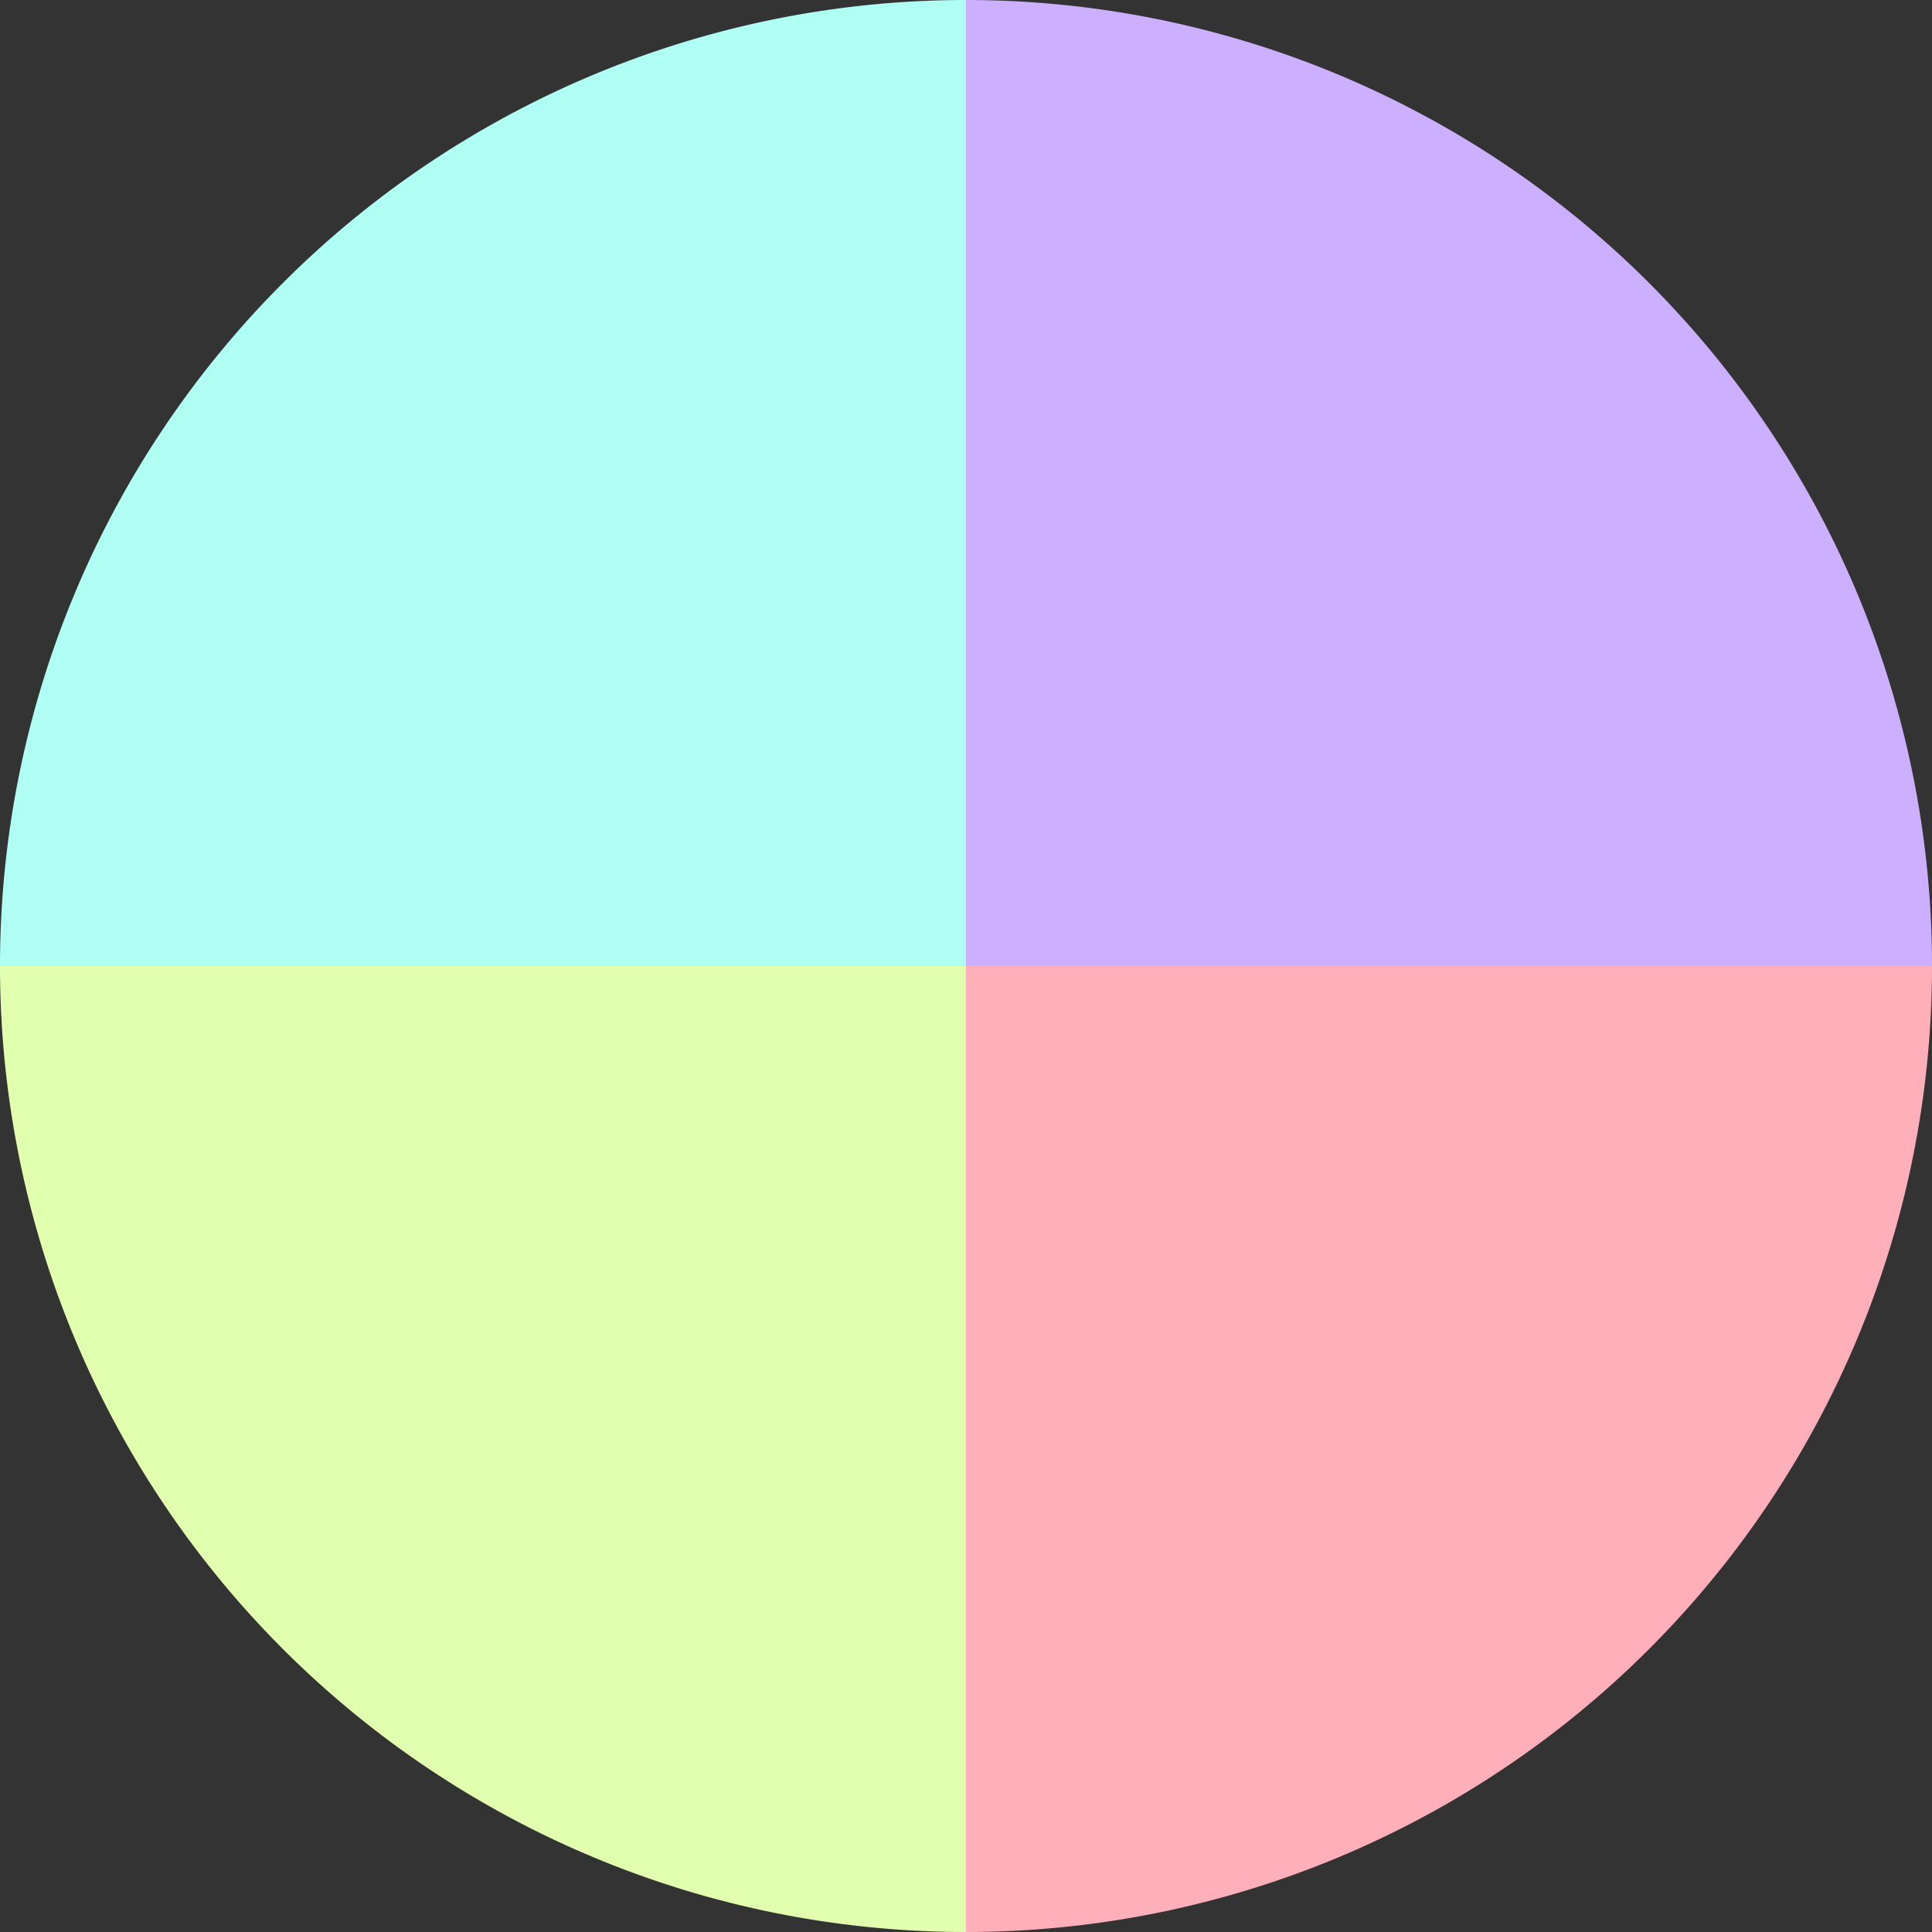 <?xml version="1.0" standalone="no"?>
<svg width="500" height="500" viewBox="-1 -1 2 2" xmlns="http://www.w3.org/2000/svg">
        <rect x="-1" y="-1" width="2" height="2" fill="#333333" stroke="none"/>
        <path d="M 0 -1 
             A 1,1 0 0,1 1 0             L 0,0
             z" fill="#cdafff" />
            <path d="M 1 0 
             A 1,1 0 0,1 0 1             L 0,0
             z" fill="#ffafba" />
            <path d="M 0 1 
             A 1,1 0 0,1 -1 0             L 0,0
             z" fill="#e2ffaf" />
            <path d="M -1 0 
             A 1,1 0 0,1 -0 -1             L 0,0
             z" fill="#affff4" />
    </svg>
